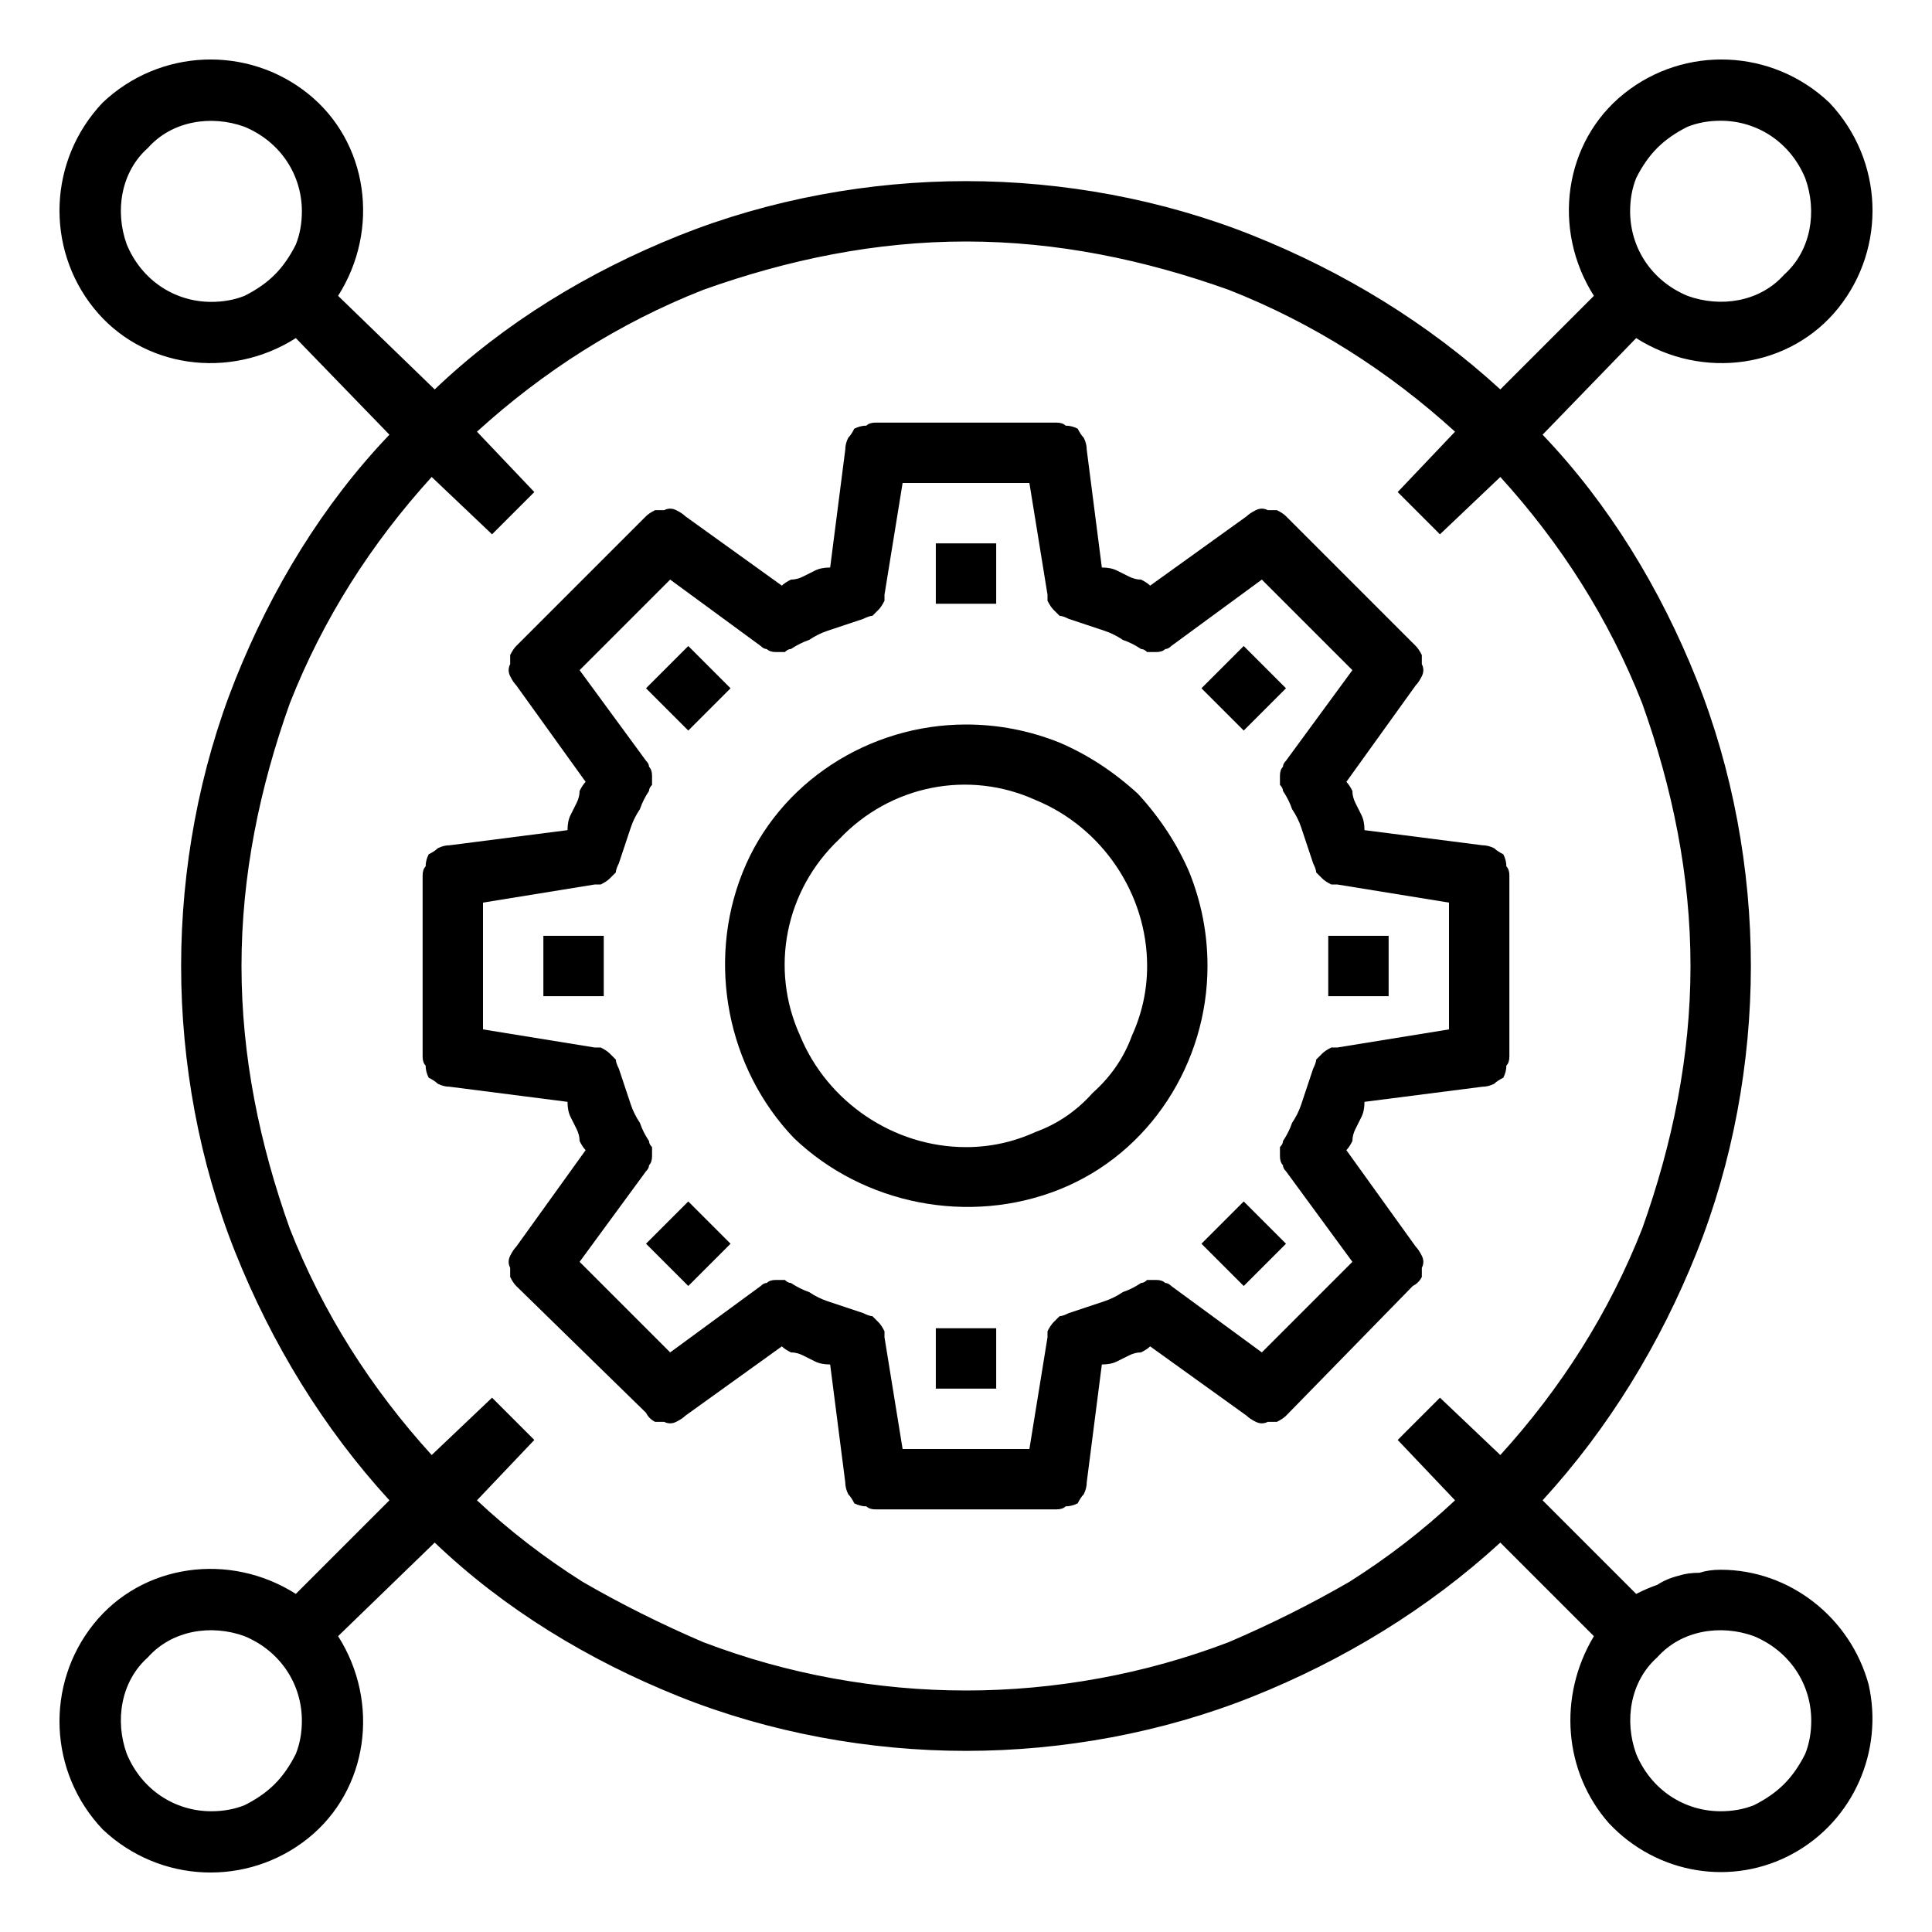 <svg version="1.2" xmlns="http://www.w3.org/2000/svg" viewBox="0 0 64 64" width="70" height="70">
	<title>Features and Functionality-svg</title>
	<style>
		.s0 { fill: #000000 } 
	</style>
	<g id="Setting">
		<path fill-rule="evenodd" class="s0" d="m47.1 41.6q0.1 0.2 0 0.4 0 0.1 0 0.3-0.1 0.2-0.3 0.3l-4.2 4.3q-0.1 0.1-0.3 0.2-0.2 0-0.3 0-0.2 0.1-0.4 0-0.2-0.1-0.3-0.2l-3.2-2.3q-0.1 0.1-0.3 0.2-0.2 0-0.4 0.1-0.2 0.1-0.4 0.2-0.2 0.1-0.5 0.1l-0.5 3.9q0 0.2-0.1 0.4-0.1 0.1-0.2 0.3-0.2 0.1-0.4 0.1-0.1 0.1-0.3 0.1h-6q-0.2 0-0.3-0.1-0.2 0-0.4-0.1-0.1-0.2-0.2-0.3-0.1-0.2-0.1-0.4l-0.5-3.9q-0.3 0-0.5-0.1-0.2-0.1-0.4-0.2-0.2-0.1-0.4-0.1-0.2-0.1-0.3-0.2l-3.2 2.3q-0.1 0.1-0.3 0.2-0.2 0.1-0.4 0-0.1 0-0.3 0-0.2-0.1-0.3-0.3l-4.3-4.2q-0.1-0.1-0.2-0.3 0-0.2 0-0.3-0.1-0.2 0-0.4 0.1-0.2 0.2-0.3l2.3-3.2q-0.1-0.1-0.2-0.3 0-0.2-0.1-0.4-0.1-0.2-0.2-0.4-0.1-0.2-0.1-0.5l-3.9-0.5q-0.2 0-0.4-0.1-0.1-0.1-0.3-0.2-0.1-0.2-0.1-0.4-0.1-0.1-0.1-0.3v-6q0-0.2 0.1-0.3 0-0.2 0.1-0.4 0.2-0.1 0.3-0.2 0.2-0.1 0.4-0.1l3.9-0.5q0-0.3 0.1-0.5 0.1-0.2 0.2-0.4 0.1-0.2 0.1-0.4 0.1-0.2 0.2-0.3l-2.3-3.2q-0.1-0.1-0.2-0.3-0.1-0.2 0-0.4 0-0.1 0-0.3 0.1-0.2 0.2-0.3l4.3-4.3q0.1-0.1 0.3-0.2 0.2 0 0.3 0 0.2-0.1 0.4 0 0.2 0.1 0.3 0.2l3.2 2.3q0.1-0.1 0.3-0.2 0.2 0 0.4-0.1 0.2-0.1 0.4-0.2 0.2-0.1 0.5-0.1l0.5-3.9q0-0.2 0.1-0.4 0.1-0.1 0.2-0.3 0.2-0.1 0.4-0.1 0.1-0.1 0.3-0.1h6q0.2 0 0.3 0.1 0.2 0 0.4 0.1 0.1 0.2 0.2 0.3 0.1 0.2 0.1 0.4l0.5 3.9q0.3 0 0.5 0.1 0.2 0.1 0.4 0.2 0.2 0.1 0.4 0.1 0.2 0.1 0.3 0.2l3.2-2.3q0.1-0.1 0.3-0.2 0.2-0.1 0.4 0 0.1 0 0.3 0 0.2 0.1 0.3 0.2l4.3 4.3q0.1 0.1 0.2 0.3 0 0.2 0 0.3 0.1 0.2 0 0.4-0.1 0.2-0.2 0.3l-2.3 3.2q0.1 0.1 0.2 0.3 0 0.2 0.1 0.4 0.1 0.2 0.2 0.4 0.1 0.2 0.1 0.5l3.9 0.5q0.2 0 0.4 0.1 0.1 0.1 0.3 0.2 0.1 0.2 0.1 0.4 0.1 0.1 0.1 0.3v6q0 0.2-0.1 0.3 0 0.2-0.1 0.4-0.2 0.1-0.3 0.2-0.2 0.1-0.4 0.1l-3.9 0.5q0 0.3-0.1 0.5-0.1 0.2-0.2 0.4-0.1 0.2-0.1 0.4-0.1 0.2-0.2 0.3l2.3 3.2q0.1 0.1 0.2 0.3zm-2.3 0.2l-2.2-3q-0.1-0.1-0.1-0.2-0.1-0.1-0.1-0.3 0-0.1 0-0.3 0.1-0.1 0.1-0.2 0.2-0.3 0.3-0.6 0.2-0.3 0.3-0.6 0.1-0.3 0.2-0.6 0.1-0.3 0.2-0.6 0.1-0.2 0.1-0.3 0.1-0.1 0.2-0.2 0.1-0.1 0.3-0.2 0.1 0 0.2 0l3.7-0.6v-4.2l-3.7-0.6q-0.1 0-0.2 0-0.2-0.1-0.3-0.2-0.1-0.1-0.2-0.2 0-0.1-0.1-0.3-0.1-0.3-0.2-0.6-0.1-0.3-0.2-0.6-0.1-0.3-0.3-0.6-0.1-0.3-0.3-0.6 0-0.1-0.1-0.2 0-0.2 0-0.3 0-0.2 0.1-0.3 0-0.1 0.1-0.2l2.2-3-3-3-3 2.2q-0.1 0.1-0.2 0.1-0.1 0.1-0.3 0.1-0.1 0-0.3 0-0.1-0.1-0.2-0.1-0.3-0.2-0.6-0.3-0.3-0.2-0.6-0.3-0.3-0.1-0.6-0.2-0.3-0.1-0.6-0.2-0.2-0.1-0.3-0.1-0.1-0.1-0.2-0.2-0.1-0.1-0.2-0.3 0-0.1 0-0.2l-0.6-3.7h-4.2l-0.6 3.7q0 0.1 0 0.2-0.1 0.2-0.2 0.3-0.1 0.1-0.2 0.2-0.1 0-0.3 0.1-0.3 0.1-0.6 0.2-0.3 0.1-0.6 0.2-0.3 0.1-0.6 0.3-0.3 0.1-0.6 0.3-0.1 0-0.2 0.1-0.2 0-0.3 0-0.2 0-0.3-0.1-0.1 0-0.2-0.1l-3-2.2-3 3 2.2 3q0.1 0.1 0.1 0.2 0.1 0.1 0.1 0.3 0 0.1 0 0.3-0.1 0.1-0.1 0.2-0.2 0.3-0.3 0.6-0.2 0.3-0.3 0.6-0.1 0.3-0.2 0.6-0.1 0.3-0.2 0.6-0.1 0.2-0.1 0.3-0.1 0.1-0.2 0.2-0.1 0.1-0.3 0.2-0.1 0-0.2 0l-3.7 0.6v4.2l3.7 0.6q0.1 0 0.2 0 0.2 0.1 0.3 0.2 0.1 0.1 0.2 0.2 0 0.1 0.1 0.3 0.1 0.3 0.2 0.6 0.1 0.3 0.2 0.6 0.1 0.3 0.3 0.6 0.1 0.3 0.3 0.6 0 0.1 0.1 0.2 0 0.2 0 0.3 0 0.2-0.1 0.3 0 0.1-0.1 0.2l-2.2 3 3 3 3-2.2q0.1-0.1 0.2-0.1 0.1-0.1 0.3-0.1 0.1 0 0.3 0 0.1 0.1 0.2 0.1 0.3 0.2 0.6 0.3 0.3 0.2 0.6 0.3 0.3 0.1 0.6 0.2 0.3 0.1 0.6 0.2 0.2 0.1 0.3 0.1 0.1 0.1 0.2 0.2 0.1 0.1 0.2 0.3 0 0.1 0 0.2l0.6 3.7h4.2l0.6-3.7q0-0.1 0-0.2 0.1-0.2 0.2-0.3 0.1-0.1 0.2-0.2 0.1 0 0.3-0.1 0.3-0.1 0.6-0.2 0.3-0.1 0.6-0.2 0.3-0.1 0.6-0.3 0.3-0.1 0.6-0.3 0.1 0 0.2-0.1 0.2 0 0.3 0 0.2 0 0.3 0.1 0.1 0 0.2 0.1l3 2.2z"/>
		<path class="s0" d="m31 18h2v2h-2z"/>
		<path class="s0" d="m21.4 22.8l1.4-1.4 1.4 1.4-1.4 1.4z"/>
		<path class="s0" d="m21.4 41.2l1.4-1.4 1.4 1.4-1.4 1.4z"/>
		<path class="s0" d="m31 44h2v2h-2z"/>
		<path class="s0" d="m39.8 41.2l1.4-1.4 1.4 1.4-1.4 1.4z"/>
		<path class="s0" d="m39.8 22.8l1.4-1.4 1.4 1.4-1.4 1.4z"/>
		<path fill-rule="evenodd" class="s0" d="m35.1 24.6q1.4 0.6 2.6 1.7 1.1 1.2 1.7 2.6 0.6 1.5 0.6 3.1c0 3.2-1.9 6.2-4.9 7.4-3 1.2-6.5 0.5-8.8-1.7-2.2-2.3-2.9-5.8-1.7-8.8 1.2-3 4.2-4.9 7.4-4.9q1.6 0 3.1 0.6zm-0.8 12.9q1.1-0.4 1.9-1.3 0.9-0.8 1.3-1.9 0.5-1.1 0.5-2.3c0-2.4-1.5-4.6-3.7-5.5-2.2-1-4.8-0.5-6.5 1.3-1.8 1.7-2.3 4.3-1.3 6.5 0.9 2.2 3.1 3.7 5.5 3.7q1.2 0 2.3-0.5z"/>
		<path class="s0" d="m18 31h2v2h-2z"/>
		<path class="s0" d="m44 31h2v2h-2z"/>
		<path fill-rule="evenodd" class="s0" d="m61.9 55.8c0.5 2.2-0.5 4.5-2.5 5.6-2 1.1-4.5 0.7-6.1-1-1.5-1.7-1.7-4.2-0.5-6.2l-3.1-3.1c-2.4 2.2-5.2 3.9-8.2 5.1-3 1.2-6.3 1.8-9.5 1.8-3.2 0-6.5-0.6-9.5-1.8-3-1.2-5.8-2.9-8.1-5.1l-3.2 3.1c1.4 2.2 1 5.1-1 6.7-2 1.6-4.9 1.5-6.8-0.3-1.8-1.9-1.9-4.8-0.3-6.8 1.6-2 4.5-2.4 6.7-1l3.1-3.1c-2.2-2.4-3.9-5.2-5.1-8.2-1.2-3-1.8-6.3-1.8-9.5 0-3.2 0.6-6.5 1.8-9.5 1.2-3 2.9-5.8 5.1-8.1l-3.1-3.2c-2.2 1.4-5.1 1-6.7-1-1.6-2-1.5-4.9 0.3-6.8 1.9-1.8 4.8-1.9 6.8-0.3 2 1.6 2.4 4.5 1 6.7l3.2 3.1c2.3-2.2 5.1-3.9 8.1-5.1 3-1.2 6.3-1.8 9.5-1.8 3.2 0 6.5 0.6 9.5 1.8 3 1.2 5.8 2.9 8.2 5.1l3.1-3.1c-1.4-2.2-1-5.1 1-6.7 2-1.6 4.9-1.5 6.8 0.3 1.8 1.9 1.9 4.8 0.3 6.8-1.6 2-4.5 2.4-6.7 1l-3.1 3.2c2.2 2.3 3.9 5.1 5.1 8.1 1.2 3 1.8 6.3 1.8 9.5 0 3.2-0.6 6.5-1.8 9.5-1.2 3-2.9 5.8-5.1 8.2l3.1 3.1q0.4-0.2 0.7-0.3 0.3-0.2 0.7-0.3 0.3-0.1 0.7-0.1 0.3-0.1 0.7-0.1c2.3 0 4.3 1.6 4.9 3.8zm-6-51.6q-0.6 0.3-1 0.7-0.4 0.4-0.7 1-0.2 0.5-0.2 1.1c0 1.2 0.7 2.3 1.9 2.8 1.1 0.4 2.4 0.2 3.2-0.7 0.9-0.8 1.1-2.1 0.7-3.2-0.5-1.2-1.6-1.9-2.8-1.9q-0.6 0-1.1 0.2zm-47.8 5.6q0.6-0.3 1-0.7 0.4-0.4 0.7-1 0.2-0.5 0.2-1.1c0-1.2-0.7-2.3-1.9-2.8-1.1-0.4-2.4-0.2-3.2 0.7-0.9 0.8-1.1 2.1-0.7 3.2 0.5 1.2 1.6 1.9 2.8 1.9q0.6 0 1.1-0.2zm0 50q0.6-0.3 1-0.7 0.4-0.4 0.7-1 0.2-0.5 0.2-1.1c0-1.2-0.7-2.3-1.9-2.8-1.1-0.4-2.4-0.2-3.2 0.7-0.9 0.8-1.1 2.1-0.7 3.2 0.5 1.2 1.6 1.9 2.8 1.9q0.6 0 1.1-0.2zm28.3-4.2q2.2-0.4 4.3-1.2 2.1-0.9 4-2 1.9-1.2 3.5-2.7l-1.9-2 1.4-1.4 2 1.9c2-2.2 3.6-4.7 4.7-7.5 1-2.8 1.6-5.7 1.6-8.7 0-3-0.6-5.9-1.6-8.7-1.1-2.8-2.7-5.3-4.7-7.5l-2 1.9-1.4-1.4 1.9-2c-2.2-2-4.7-3.6-7.5-4.7-2.8-1-5.7-1.6-8.7-1.6-3 0-5.9 0.6-8.7 1.6-2.8 1.1-5.3 2.7-7.5 4.7l1.9 2-1.4 1.4-2-1.9c-2 2.2-3.6 4.7-4.7 7.5-1 2.8-1.6 5.7-1.6 8.7 0 3 0.6 5.9 1.6 8.7 1.1 2.8 2.7 5.3 4.7 7.5l2-1.9 1.4 1.4-1.9 2q1.6 1.5 3.5 2.7 1.9 1.1 4 2 2.1 0.8 4.3 1.2 2.2 0.4 4.4 0.4 2.2 0 4.4-0.4zm21.7 4.2q0.6-0.3 1-0.7 0.4-0.4 0.7-1 0.2-0.5 0.2-1.1c0-1.2-0.7-2.3-1.9-2.8-1.1-0.4-2.4-0.2-3.2 0.7-0.9 0.8-1.1 2.1-0.7 3.2 0.5 1.2 1.6 1.9 2.8 1.9q0.6 0 1.1-0.2z"/>
	</g>
</svg>
